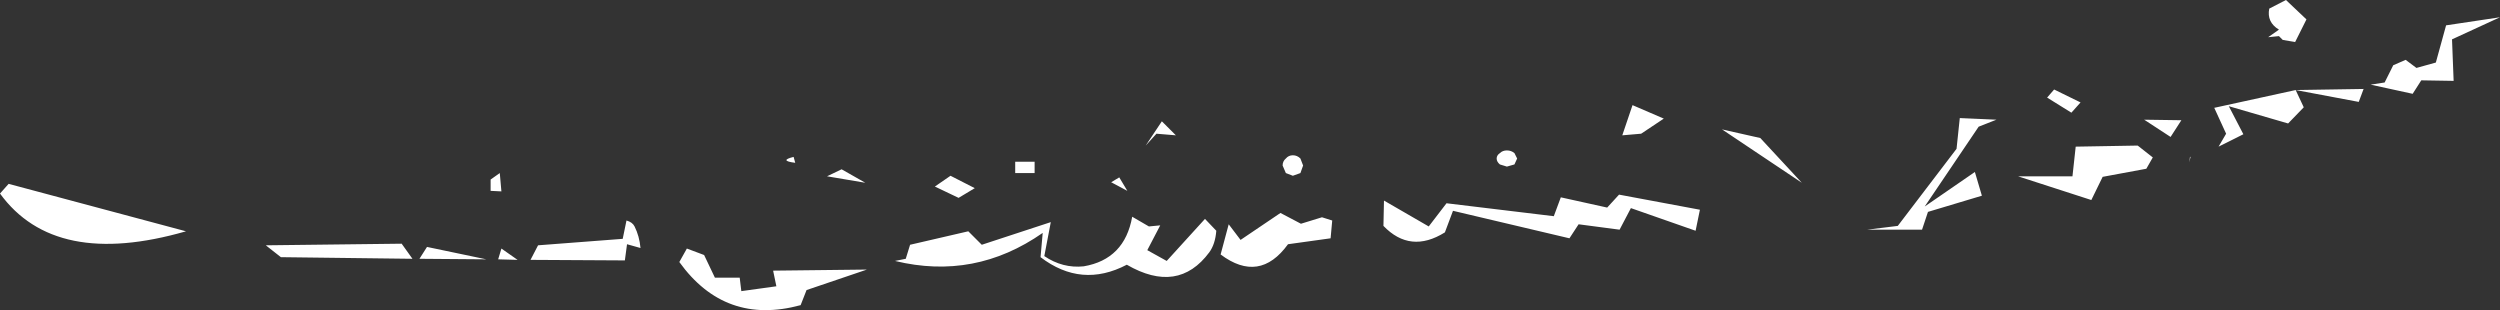 <?xml version="1.0" encoding="UTF-8" standalone="no"?>
<svg xmlns:xlink="http://www.w3.org/1999/xlink" height="28.75px" width="231.85px" xmlns="http://www.w3.org/2000/svg">
  <rect width="100%" height="100%" fill="#333333" stroke="none"/>
  <g transform="matrix(1.0, 0.0, 0.0, 1.0, 114.4, -63.85)">
    <path d="M107.55 69.9 L108.7 69.4 109.7 70.15 111.5 69.65 112.45 66.2 117.45 65.45 113.0 67.5 113.15 71.35 110.15 71.3 109.35 72.55 105.45 71.7 106.75 71.5 107.55 69.9 M104.35 73.3 L98.5 72.2 99.25 73.8 97.8 75.3 92.3 73.7 93.65 76.3 91.35 77.45 92.05 76.25 90.95 73.85 98.5 72.2 104.8 72.1 104.35 73.3 M98.45 67.75 L97.3 67.55 96.95 67.2 95.95 67.3 96.95 66.6 Q95.8 65.9 96.05 64.65 L97.6 63.85 99.5 65.65 98.45 67.75 M84.65 79.5 L80.6 80.25 79.55 82.4 72.75 80.2 77.8 80.2 78.1 77.45 83.85 77.35 85.25 78.45 84.65 79.5 M86.9 76.55 L84.45 74.95 87.9 75.0 86.9 76.55 M88.75 78.4 Q88.55 79.4 88.7 78.4 L88.75 78.4 M13.9 84.8 L13.95 82.45 18.1 84.85 19.75 82.7 29.7 83.9 30.35 82.15 34.65 83.1 35.75 81.9 43.25 83.3 42.85 85.25 36.85 83.15 35.8 85.15 32.0 84.65 31.15 85.95 20.35 83.4 19.6 85.4 Q16.4 87.4 13.9 84.8 M6.2 78.55 L6.45 79.2 6.2 79.9 5.5 80.15 4.85 79.9 4.55 79.2 Q4.55 78.8 4.85 78.55 5.1 78.25 5.5 78.25 5.9 78.25 6.2 78.55 M4.35 83.6 L6.25 84.6 8.2 84.0 9.15 84.3 9.0 85.95 5.05 86.5 Q2.4 90.15 -1.2 87.45 L-0.45 84.65 0.65 86.1 4.35 83.6 M37.8 76.25 L36.05 76.4 37.0 73.6 39.9 74.85 37.8 76.25 M26.3 78.55 L26.05 79.1 25.35 79.3 24.7 79.1 Q24.4 78.85 24.4 78.55 24.4 78.25 24.7 78.05 24.95 77.8 25.35 77.8 25.75 77.8 26.05 78.05 L26.3 78.55 M78.55 73.35 L77.7 74.3 75.45 72.9 76.1 72.15 78.55 73.35 M48.85 76.65 L52.7 80.8 45.3 75.85 48.85 76.65 M69.1 75.6 L64.1 83.0 68.75 79.8 69.4 82.0 64.4 83.5 63.85 85.15 58.75 85.15 61.6 84.8 67.05 77.65 67.35 74.8 70.75 74.95 69.1 75.6 M-68.9 80.5 L-68.05 79.9 -67.9 81.6 -68.9 81.55 -68.9 80.5 M-74.8 86.75 L-69.3 87.9 -75.5 87.85 -74.8 86.75 M-66.4 87.95 L-68.2 87.9 -67.9 86.9 -66.4 87.95 M-64.5 86.6 L-56.65 86.0 -56.3 84.3 Q-55.75 84.45 -55.55 84.85 -55.1 85.75 -55.0 86.85 L-56.25 86.5 -56.45 88.0 -65.2 87.95 -64.5 86.6 M-76.15 87.85 L-88.35 87.7 -89.75 86.6 -77.15 86.45 -76.15 87.85 M-40.8 78.4 L-40.65 78.95 Q-42.2 78.75 -40.8 78.4 M-50.7 86.9 L-49.1 87.5 -48.1 89.6 -45.8 89.6 -45.65 90.85 -42.4 90.4 -42.7 88.95 -34.0 88.85 -39.6 90.75 -40.15 92.15 Q-47.15 94.05 -51.4 88.15 L-50.7 86.9 M-23.35 86.55 L-16.95 84.45 -17.55 87.6 Q-15.85 88.75 -13.9 88.55 -10.1 87.9 -9.4 83.95 L-7.85 84.85 -6.8 84.75 -8.0 87.05 -6.2 88.05 -2.65 84.15 -1.6 85.25 Q-1.7 86.5 -2.25 87.25 -5.15 91.15 -9.9 88.4 -14.1 90.6 -17.9 87.7 L-17.7 85.45 Q-24.0 89.85 -31.4 88.05 L-30.4 87.85 -30.0 86.55 -24.6 85.3 -23.35 86.55 M-26.25 80.15 L-24.0 81.3 -25.5 82.2 -27.7 81.15 -26.25 80.15 M-36.35 79.55 L-34.15 80.8 -37.7 80.2 -36.35 79.55 M-6.65 75.1 L-5.35 76.4 -7.15 76.25 -8.15 77.35 -6.65 75.1 M-10.6 80.3 L-9.85 81.55 -11.35 80.75 -10.6 80.3 M-20.25 78.85 L-18.45 78.85 -18.45 79.9 -20.25 79.9 -20.25 78.85 M-113.6 80.9 L-97.15 85.3 Q-109.3 88.8 -114.4 81.8 L-113.6 80.9" fill="#ffffff" fill-rule="evenodd" stroke="none"/>
  </g>
</svg>
